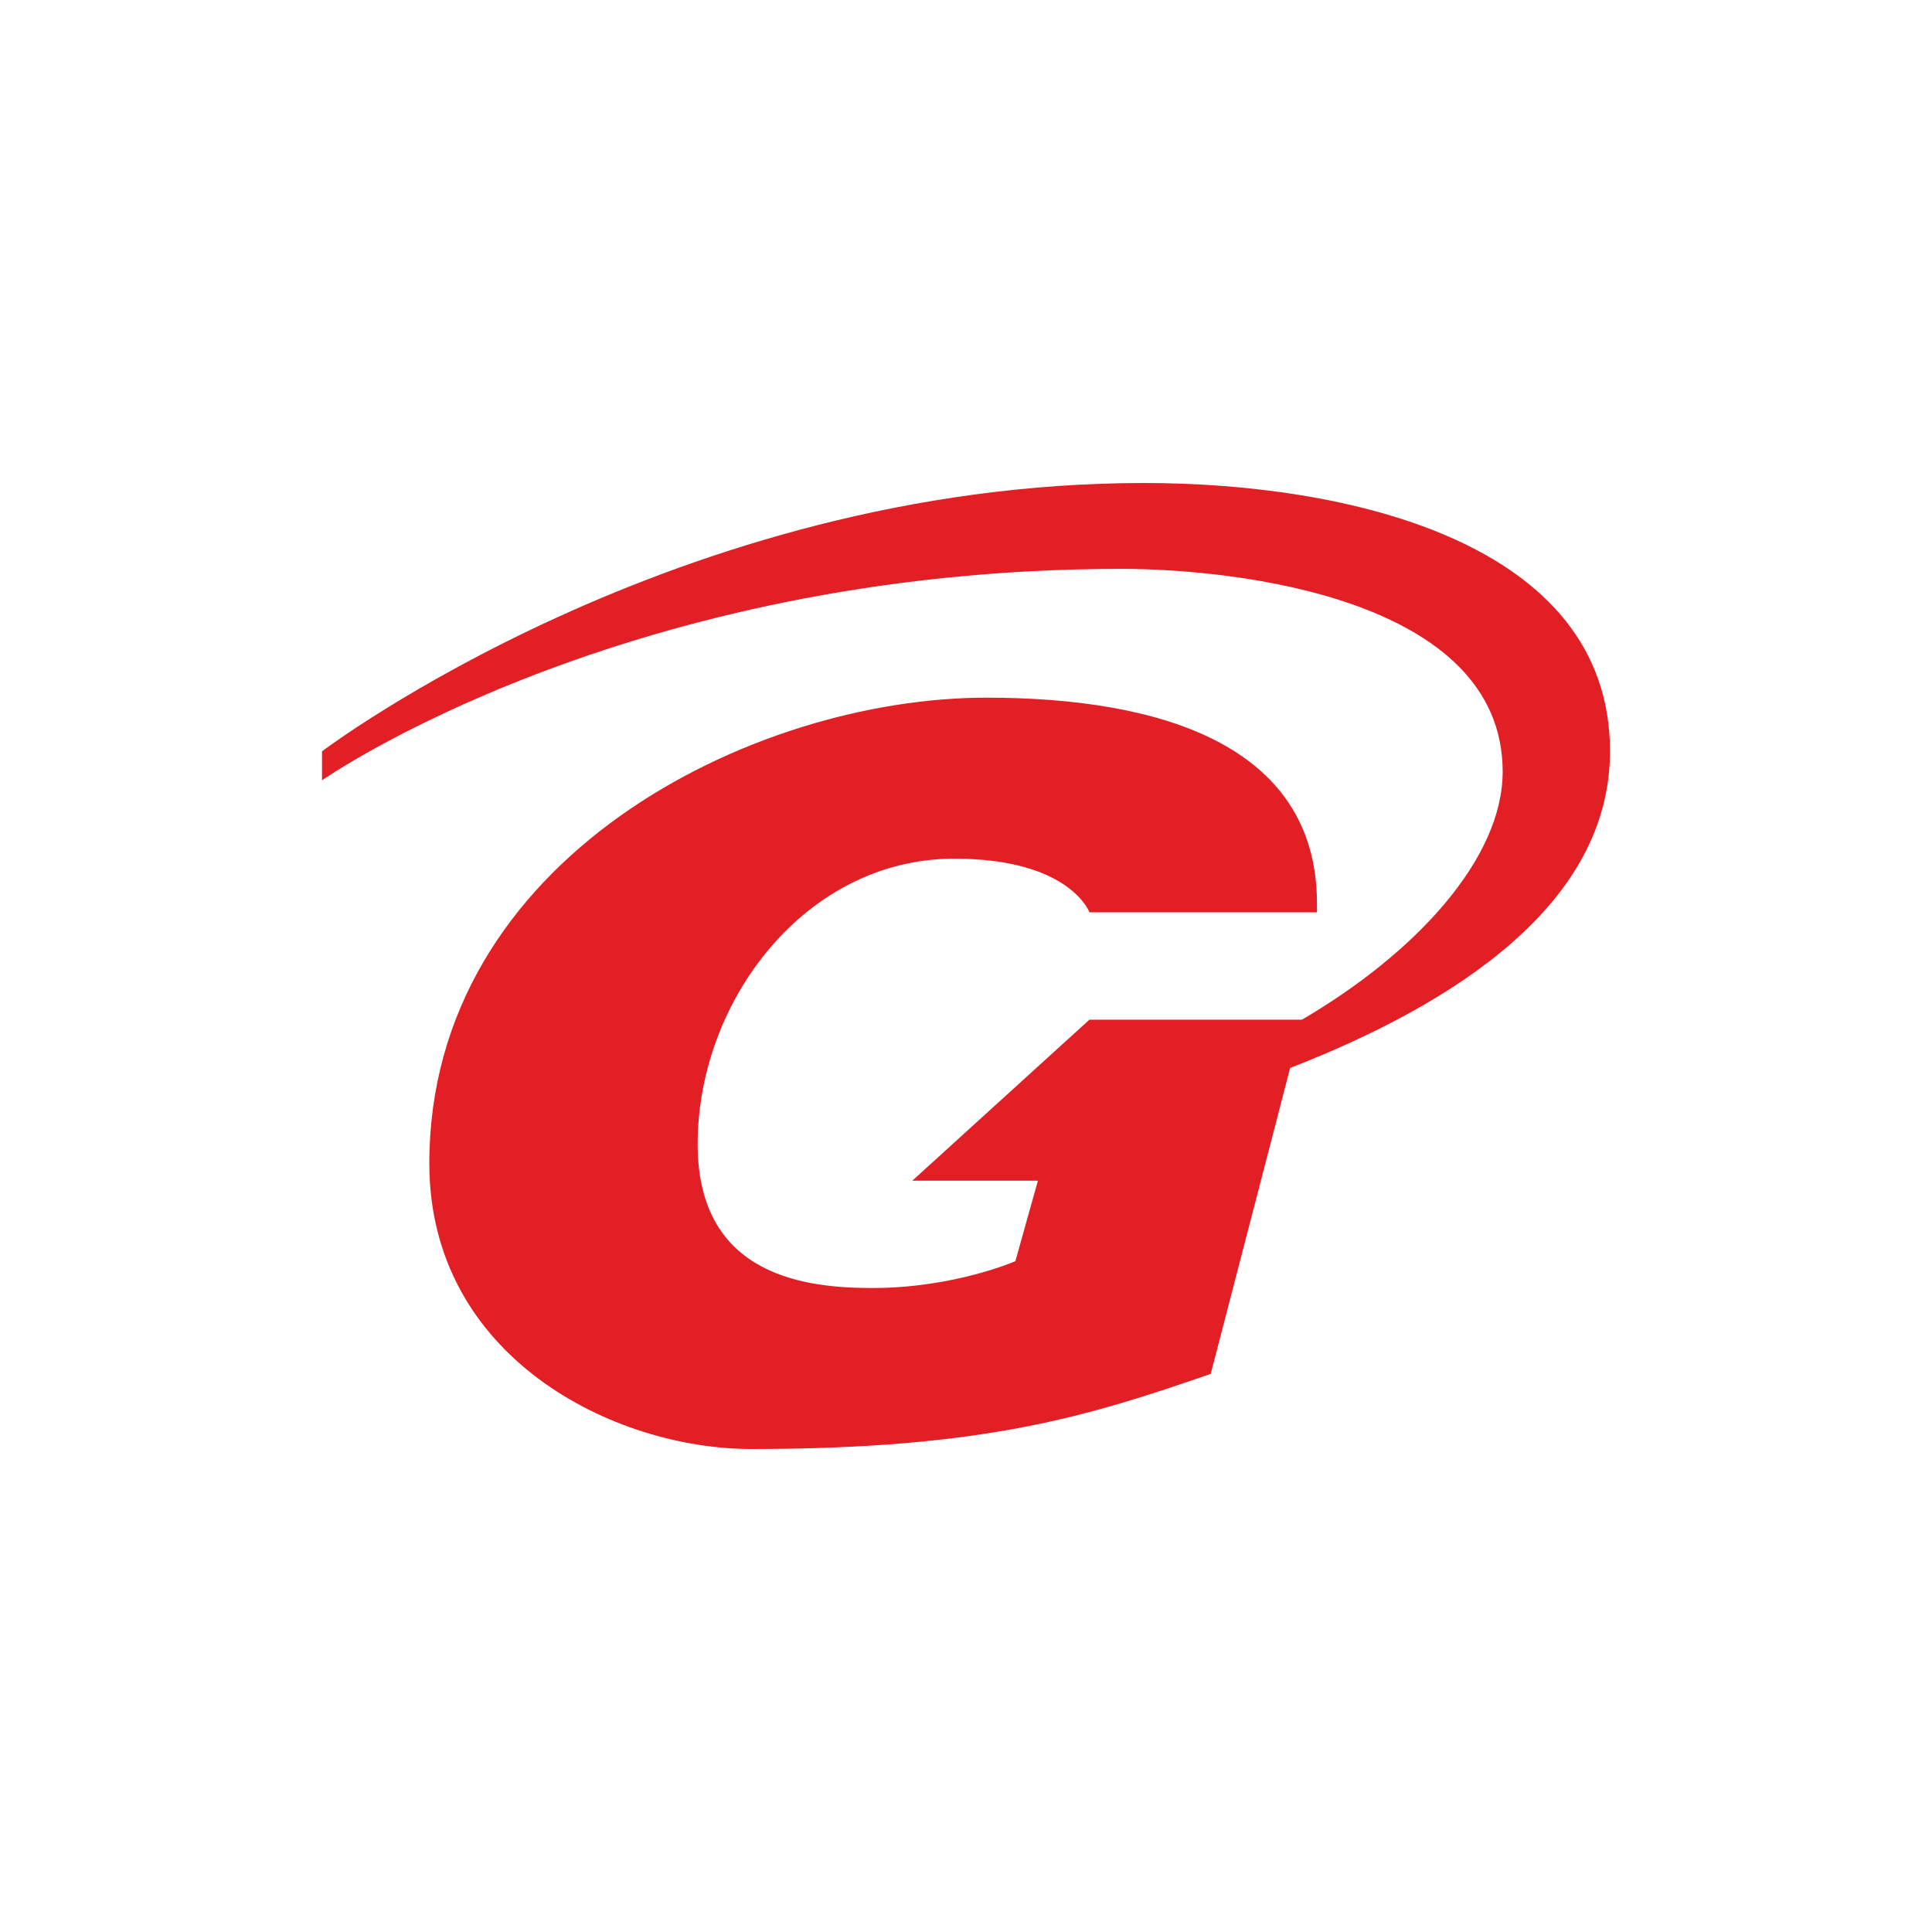 <svg xmlns="http://www.w3.org/2000/svg" width="18" height="18"><path fill="#E21F25" d="M10.15 9.5h1.98C13.19 8.88 14 8 14 7.19c0-1.62-2.5-1.89-3.55-1.89C5.81 5.3 3 7.27 3 7.27V7s3.3-2.5 7.66-2.5C12.51 4.5 15 5.03 15 7c0 1.42-1.44 2.35-2.98 2.95l-.74 2.85c-1.13.39-2.1.7-4.28.7-1.29 0-3-.86-3-2.66C4 8 7 6.5 9.19 6.5c1.58 0 3.08.42 3.08 1.92v.08h-2.12S9.97 8 8.89 8C7.51 8 6.5 9.32 6.5 10.66 6.5 11.91 7.54 12 8.13 12c.76 0 1.33-.25 1.33-.25l.21-.75H8.5z"/></svg>